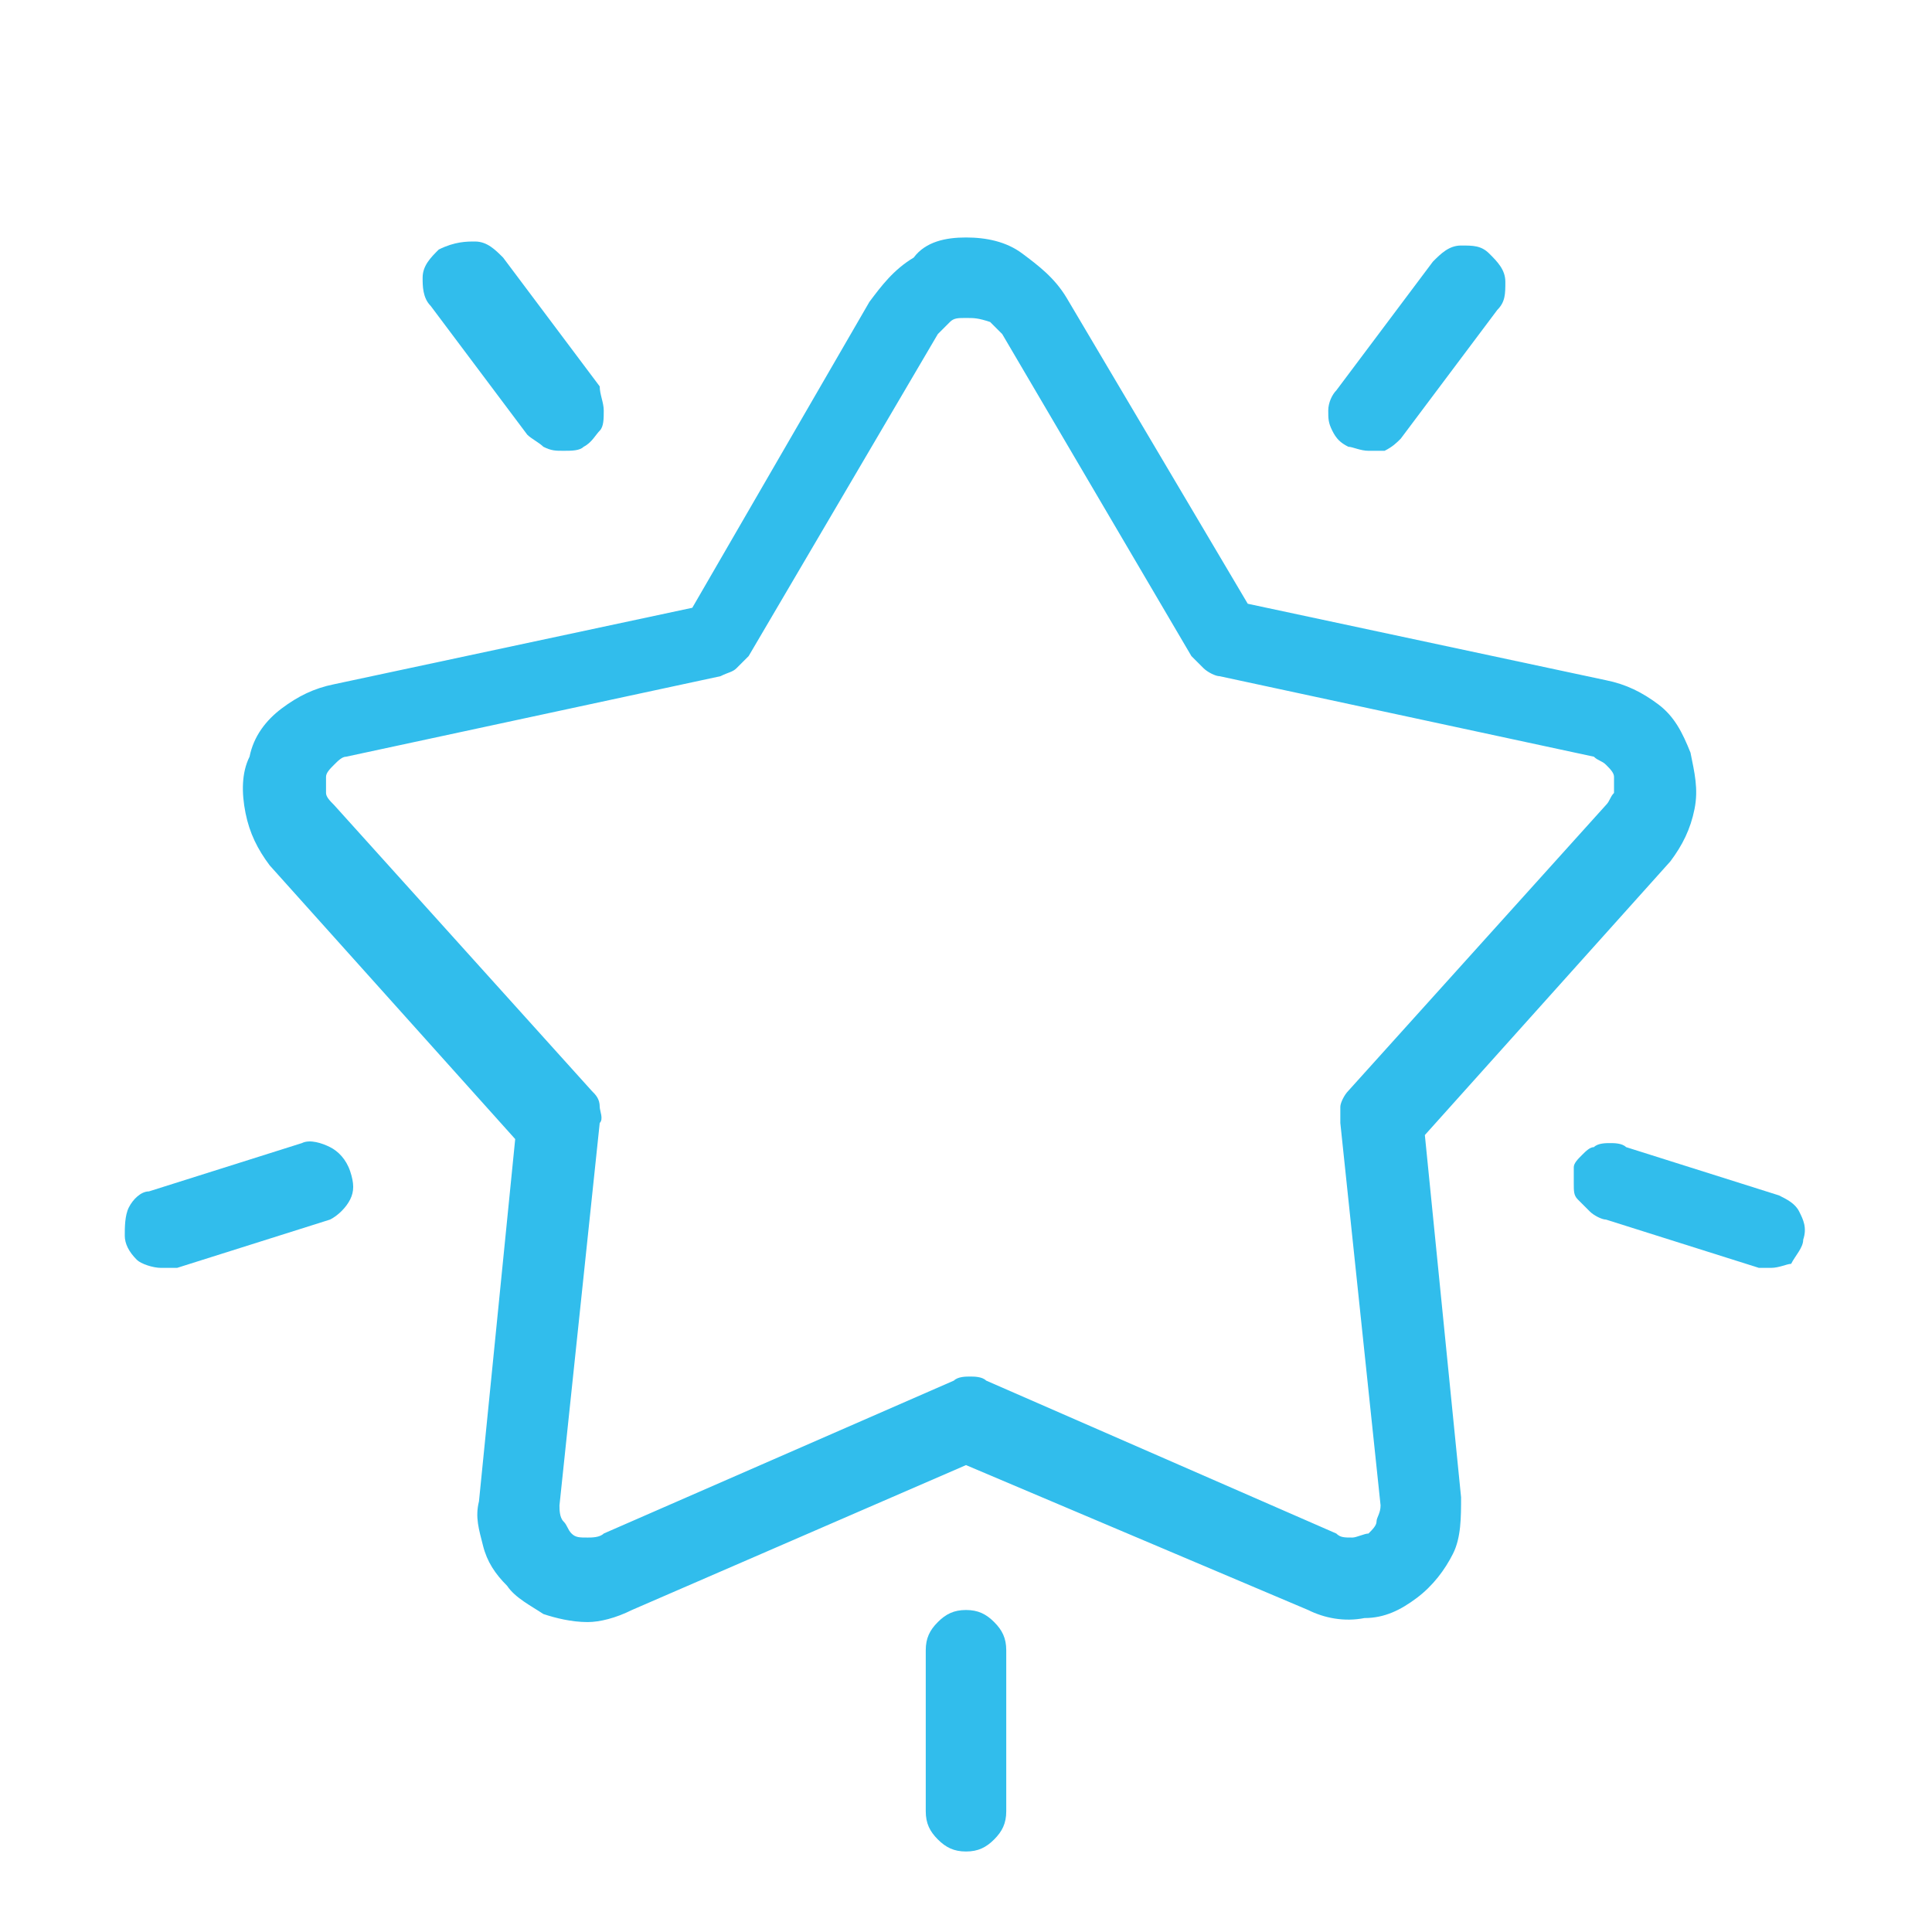 <?xml version="1.0" encoding="UTF-8"?> <svg xmlns="http://www.w3.org/2000/svg" xmlns:xlink="http://www.w3.org/1999/xlink" version="1.1" id="Слой_1" x="0px" y="0px" viewBox="0 0 48 48" style="enable-background:new 0 0 48 48;" xml:space="preserve"> <style type="text/css"> .st0{fill:#31BDEC;} </style> <path class="st0" d="M14.6,40.3c-0.4,0-0.8-0.1-1.1-0.2c-0.3-0.2-0.7-0.4-0.9-0.7c-0.3-0.3-0.5-0.6-0.6-1c-0.1-0.4-0.2-0.7-0.1-1.1 l0.9-9l-6.1-6.8c-0.3-0.4-0.5-0.8-0.6-1.3c-0.1-0.5-0.1-1,0.1-1.4c0.1-0.5,0.4-0.9,0.8-1.2c0.4-0.3,0.8-0.5,1.3-0.6l8.9-1.9l4.4-7.6 c0.3-0.4,0.6-0.8,1.1-1.1C23,6,23.5,5.9,24,5.9s1,0.1,1.4,0.4c0.4,0.3,0.8,0.6,1.1,1.1l4.5,7.6l8.9,1.9c0.5,0.1,0.9,0.3,1.3,0.6 c0.4,0.3,0.6,0.7,0.8,1.2c0.1,0.5,0.2,0.9,0.1,1.4c-0.1,0.5-0.3,0.9-0.6,1.3l-6.1,6.8l0.9,9c0,0.5,0,1-0.2,1.4 c-0.2,0.4-0.5,0.8-0.9,1.1c-0.4,0.3-0.8,0.5-1.3,0.5c-0.5,0.1-1,0-1.4-0.2L24,36.4L15.7,40C15.3,40.2,14.9,40.3,14.6,40.3z M24,7.9 c-0.2,0-0.3,0-0.4,0.1c-0.1,0.1-0.2,0.2-0.3,0.3l-4.7,8c-0.1,0.1-0.2,0.2-0.3,0.3c-0.1,0.1-0.2,0.1-0.4,0.2l-9.3,2 c-0.1,0-0.2,0.1-0.3,0.2c-0.1,0.1-0.2,0.2-0.2,0.3c0,0.1,0,0.3,0,0.4c0,0.1,0.1,0.2,0.2,0.3l6.4,7.1c0.1,0.1,0.2,0.2,0.2,0.4 c0,0.1,0.1,0.3,0,0.4l-1,9.5c0,0.1,0,0.3,0.1,0.4s0.1,0.2,0.2,0.3c0.1,0.1,0.2,0.1,0.4,0.1c0.1,0,0.3,0,0.4-0.1l8.7-3.8 c0.1-0.1,0.3-0.1,0.4-0.1s0.3,0,0.4,0.1l8.7,3.8c0.1,0.1,0.2,0.1,0.4,0.1c0.1,0,0.3-0.1,0.4-0.1c0.1-0.1,0.2-0.2,0.2-0.3 s0.1-0.2,0.1-0.4l-1-9.5c0-0.1,0-0.3,0-0.4c0-0.1,0.1-0.3,0.2-0.4l6.4-7.1c0.1-0.1,0.1-0.2,0.2-0.3c0-0.1,0-0.3,0-0.4 s-0.1-0.2-0.2-0.3c-0.1-0.1-0.2-0.1-0.3-0.2l-9.3-2c-0.1,0-0.3-0.1-0.4-0.2c-0.1-0.1-0.2-0.2-0.3-0.3l-4.7-8 c-0.1-0.1-0.2-0.2-0.3-0.3C24.3,7.9,24.2,7.9,24,7.9L24,7.9z"></path> <path class="st0" d="M24,46c-0.3,0-0.5-0.1-0.7-0.3S23,45.3,23,45v-4c0-0.3,0.1-0.5,0.3-0.7S23.7,40,24,40s0.5,0.1,0.7,0.3 S25,40.7,25,41v4c0,0.3-0.1,0.5-0.3,0.7S24.3,46,24,46z"></path> <path class="st0" d="M4,31.5c-0.2,0-0.5-0.1-0.6-0.2c-0.2-0.2-0.3-0.4-0.3-0.6c0-0.2,0-0.5,0.1-0.7c0.1-0.2,0.3-0.4,0.5-0.4l3.8-1.2 c0.2-0.1,0.5,0,0.7,0.1c0.2,0.1,0.4,0.3,0.5,0.6s0.1,0.5,0,0.7c-0.1,0.2-0.3,0.4-0.5,0.5l-3.8,1.2C4.2,31.5,4.1,31.5,4,31.5L4,31.5z "></path> <path class="st0" d="M44,31.5c-0.1,0-0.2,0-0.3,0l-3.8-1.2c-0.1,0-0.3-0.1-0.4-0.2c-0.1-0.1-0.2-0.2-0.3-0.3 c-0.1-0.1-0.1-0.2-0.1-0.4c0-0.1,0-0.3,0-0.4c0-0.1,0.1-0.2,0.2-0.3s0.2-0.2,0.3-0.2c0.1-0.1,0.3-0.1,0.4-0.1c0.1,0,0.3,0,0.4,0.1 l3.8,1.2c0.2,0.1,0.4,0.2,0.5,0.4c0.1,0.2,0.2,0.4,0.1,0.7c0,0.2-0.2,0.4-0.3,0.6C44.4,31.4,44.2,31.5,44,31.5L44,31.5z"></path> <path class="st0" d="M34,11.2c-0.2,0-0.4-0.1-0.5-0.1c-0.2-0.1-0.3-0.2-0.4-0.4C33,10.5,33,10.4,33,10.2c0-0.2,0.1-0.4,0.2-0.5 l2.4-3.2c0.2-0.2,0.4-0.4,0.7-0.4c0.3,0,0.5,0,0.7,0.2c0.2,0.2,0.4,0.4,0.4,0.7c0,0.3,0,0.5-0.2,0.7l-2.4,3.2 c-0.1,0.1-0.2,0.2-0.4,0.3C34.3,11.2,34.1,11.2,34,11.2z"></path> <path class="st0" d="M14,11.2c-0.2,0-0.3,0-0.5-0.1c-0.1-0.1-0.3-0.2-0.4-0.3l-2.4-3.2c-0.2-0.2-0.2-0.5-0.2-0.7 c0-0.3,0.2-0.5,0.4-0.7C11.3,6,11.6,6,11.8,6c0.3,0,0.5,0.2,0.7,0.4l2.4,3.2C14.9,9.8,15,10,15,10.2c0,0.2,0,0.4-0.1,0.5 s-0.2,0.3-0.4,0.4C14.4,11.2,14.2,11.2,14,11.2L14,11.2z"></path> </svg> 